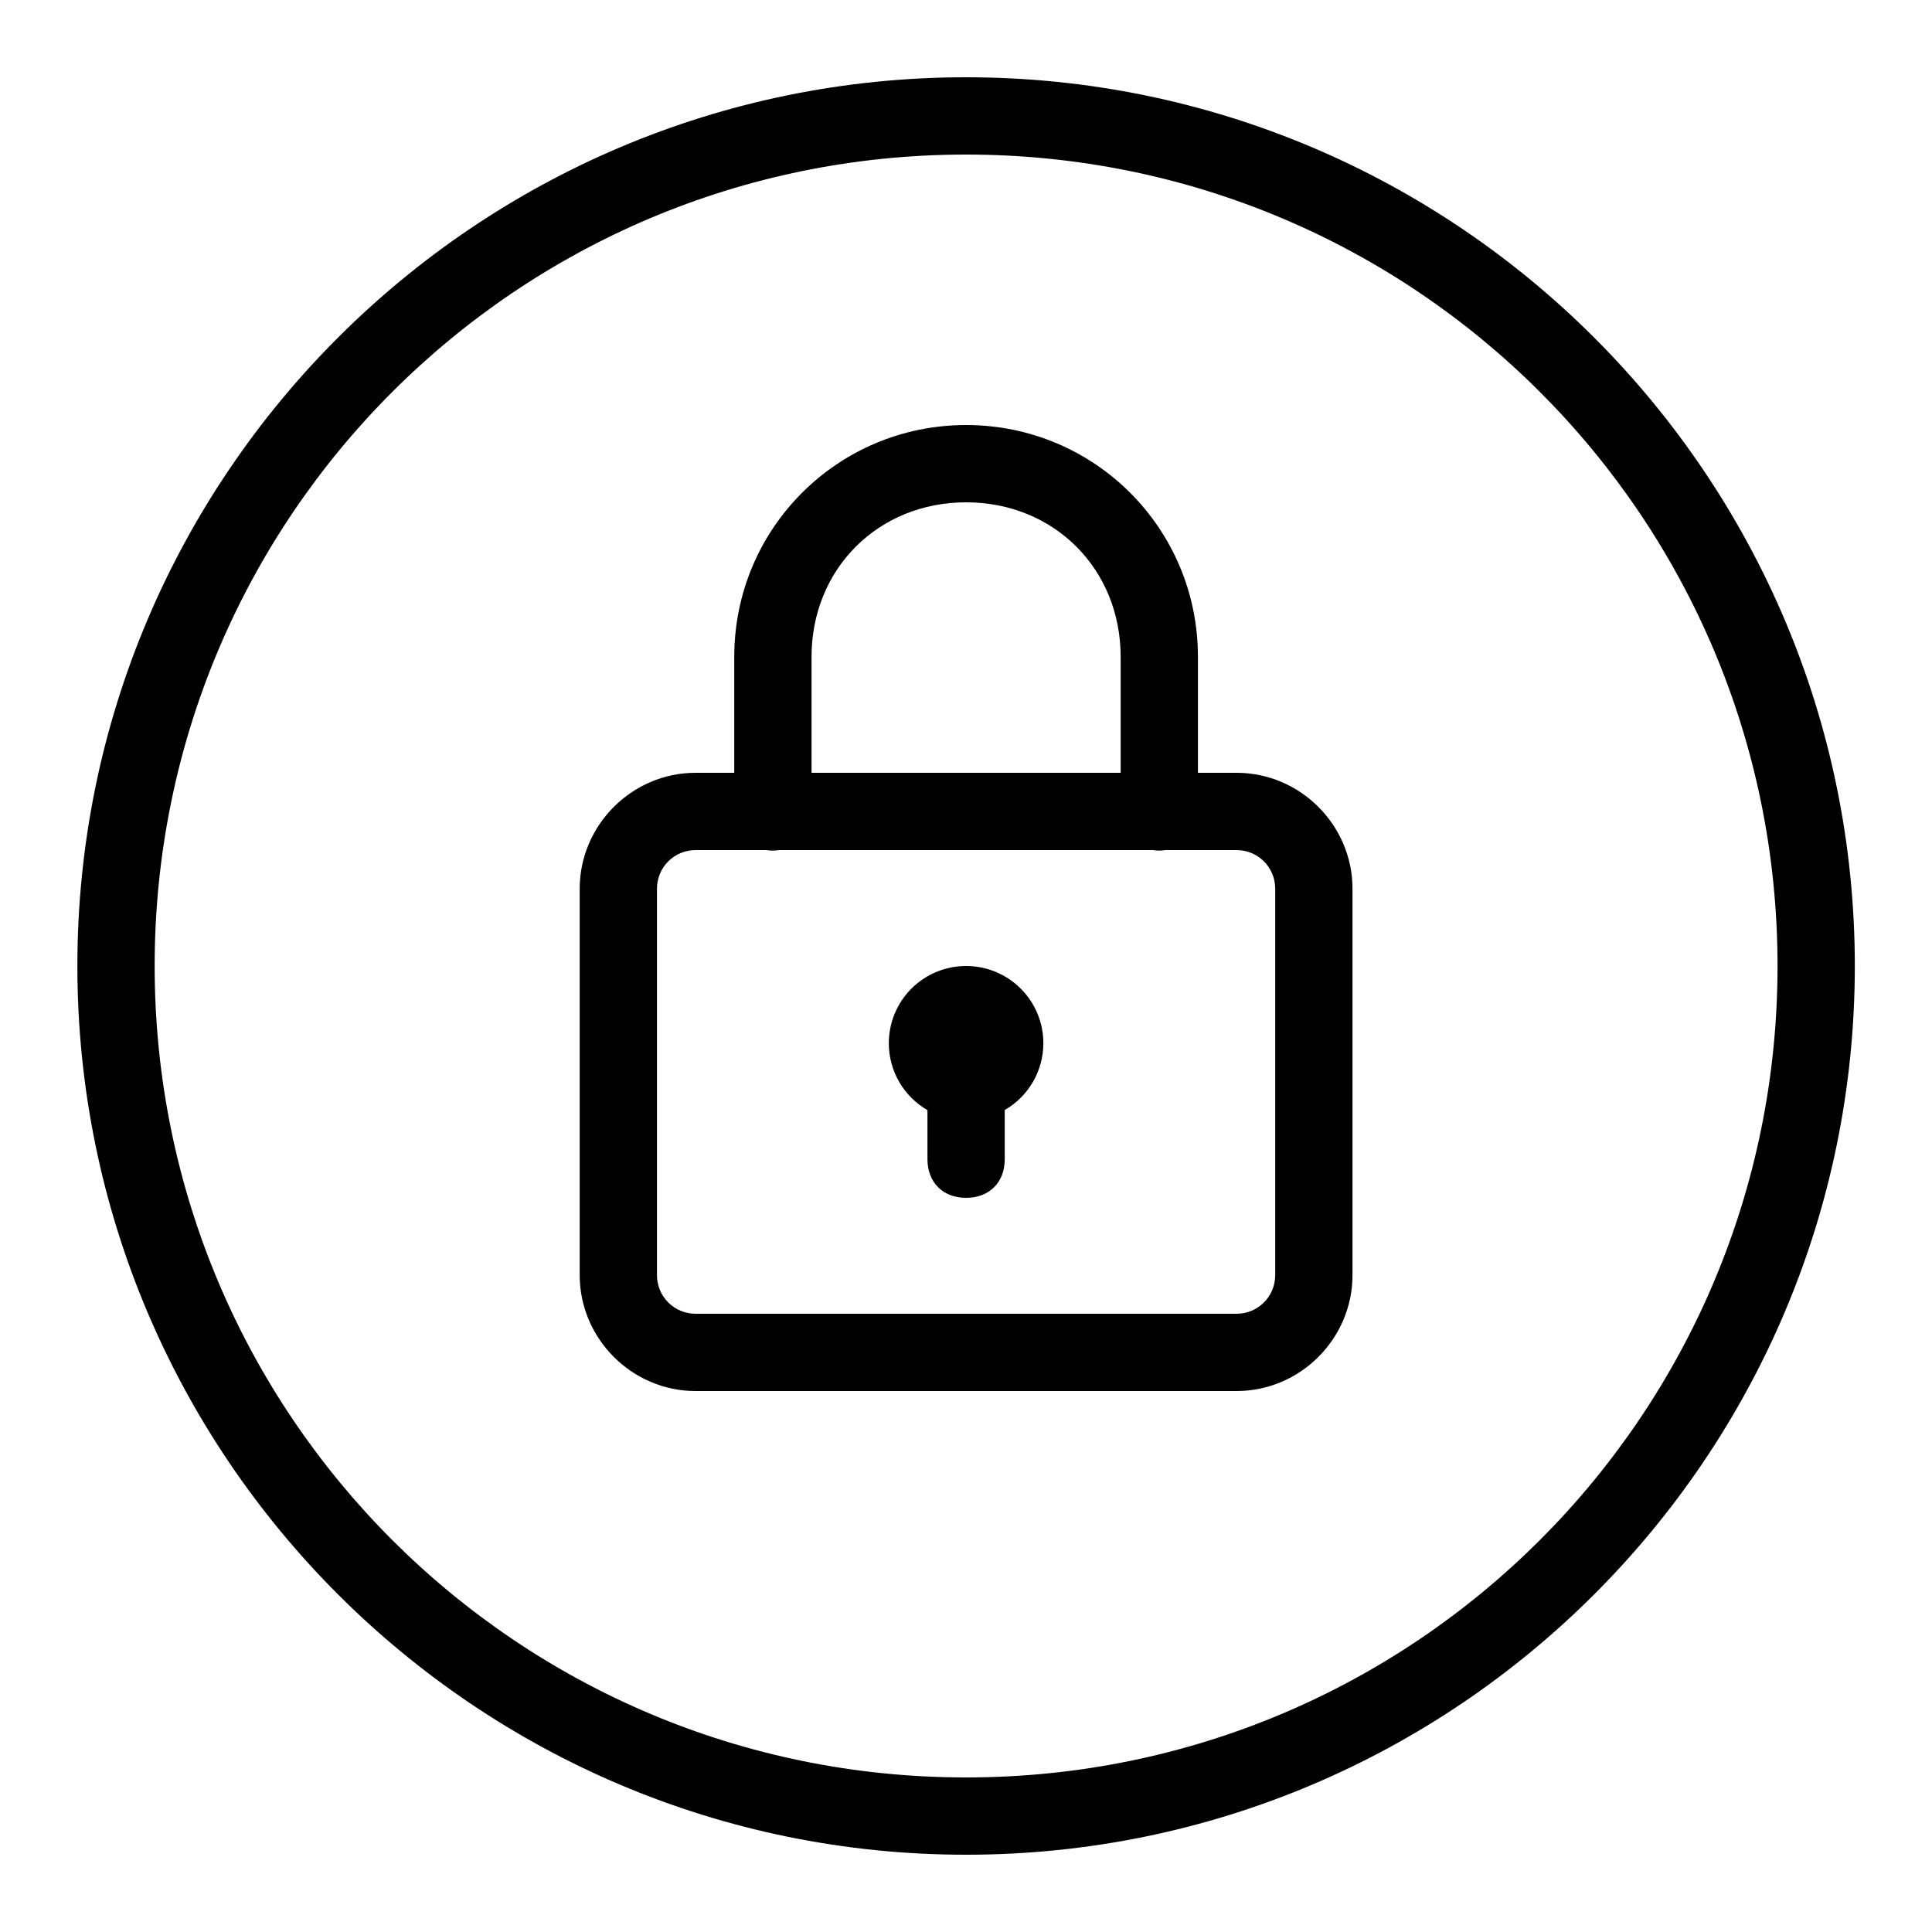 <svg width="40" height="40" viewBox="0 0 40 40" fill="none" xmlns="http://www.w3.org/2000/svg">
<g id="Frame">
<path id="Vector" d="M20.002 1.6C9.849 1.6 1.602 9.847 1.602 20C1.602 30.152 9.849 38.4 20.002 38.4C30.154 38.4 38.402 30.152 38.402 20C38.402 9.847 30.154 1.6 20.002 1.6ZM20.002 3.2C29.289 3.2 36.802 10.712 36.802 20C36.802 29.288 29.289 36.8 20.002 36.8C10.714 36.8 3.202 29.288 3.202 20C3.202 10.712 10.714 3.2 20.002 3.2ZM20.002 8.8C17.343 8.8 15.202 10.941 15.202 13.6V16H14.402C13.085 16 12.002 17.083 12.002 18.4V26.4C12.002 27.716 13.085 28.8 14.402 28.8H25.602C26.918 28.8 28.002 27.716 28.002 26.4V18.4C28.002 17.083 26.918 16 25.602 16H24.802V13.6C24.802 10.941 22.661 8.8 20.002 8.8ZM20.002 10.4C21.823 10.4 23.202 11.779 23.202 13.6V16H16.802V13.6C16.802 11.779 18.181 10.4 20.002 10.4ZM14.402 17.6H15.867C15.954 17.614 16.042 17.614 16.128 17.6H23.867C23.954 17.614 24.042 17.614 24.128 17.6H25.602C26.045 17.6 26.402 17.956 26.402 18.4V26.4C26.402 26.843 26.045 27.2 25.602 27.2H14.402C13.958 27.2 13.602 26.843 13.602 26.4V18.4C13.602 17.956 13.958 17.6 14.402 17.6ZM20.002 20C19.577 20 19.17 20.168 18.87 20.468C18.57 20.768 18.402 21.175 18.402 21.6C18.402 21.88 18.476 22.156 18.616 22.399C18.757 22.642 18.959 22.844 19.202 22.984V24C19.202 24.48 19.522 24.8 20.002 24.8C20.482 24.8 20.802 24.48 20.802 24V22.982C21.044 22.842 21.246 22.641 21.387 22.398C21.527 22.155 21.601 21.88 21.602 21.6C21.602 21.175 21.433 20.768 21.133 20.468C20.833 20.168 20.426 20 20.002 20Z" fill="black" style="fill:black;fill-opacity:1;"/>
</g>
</svg>
